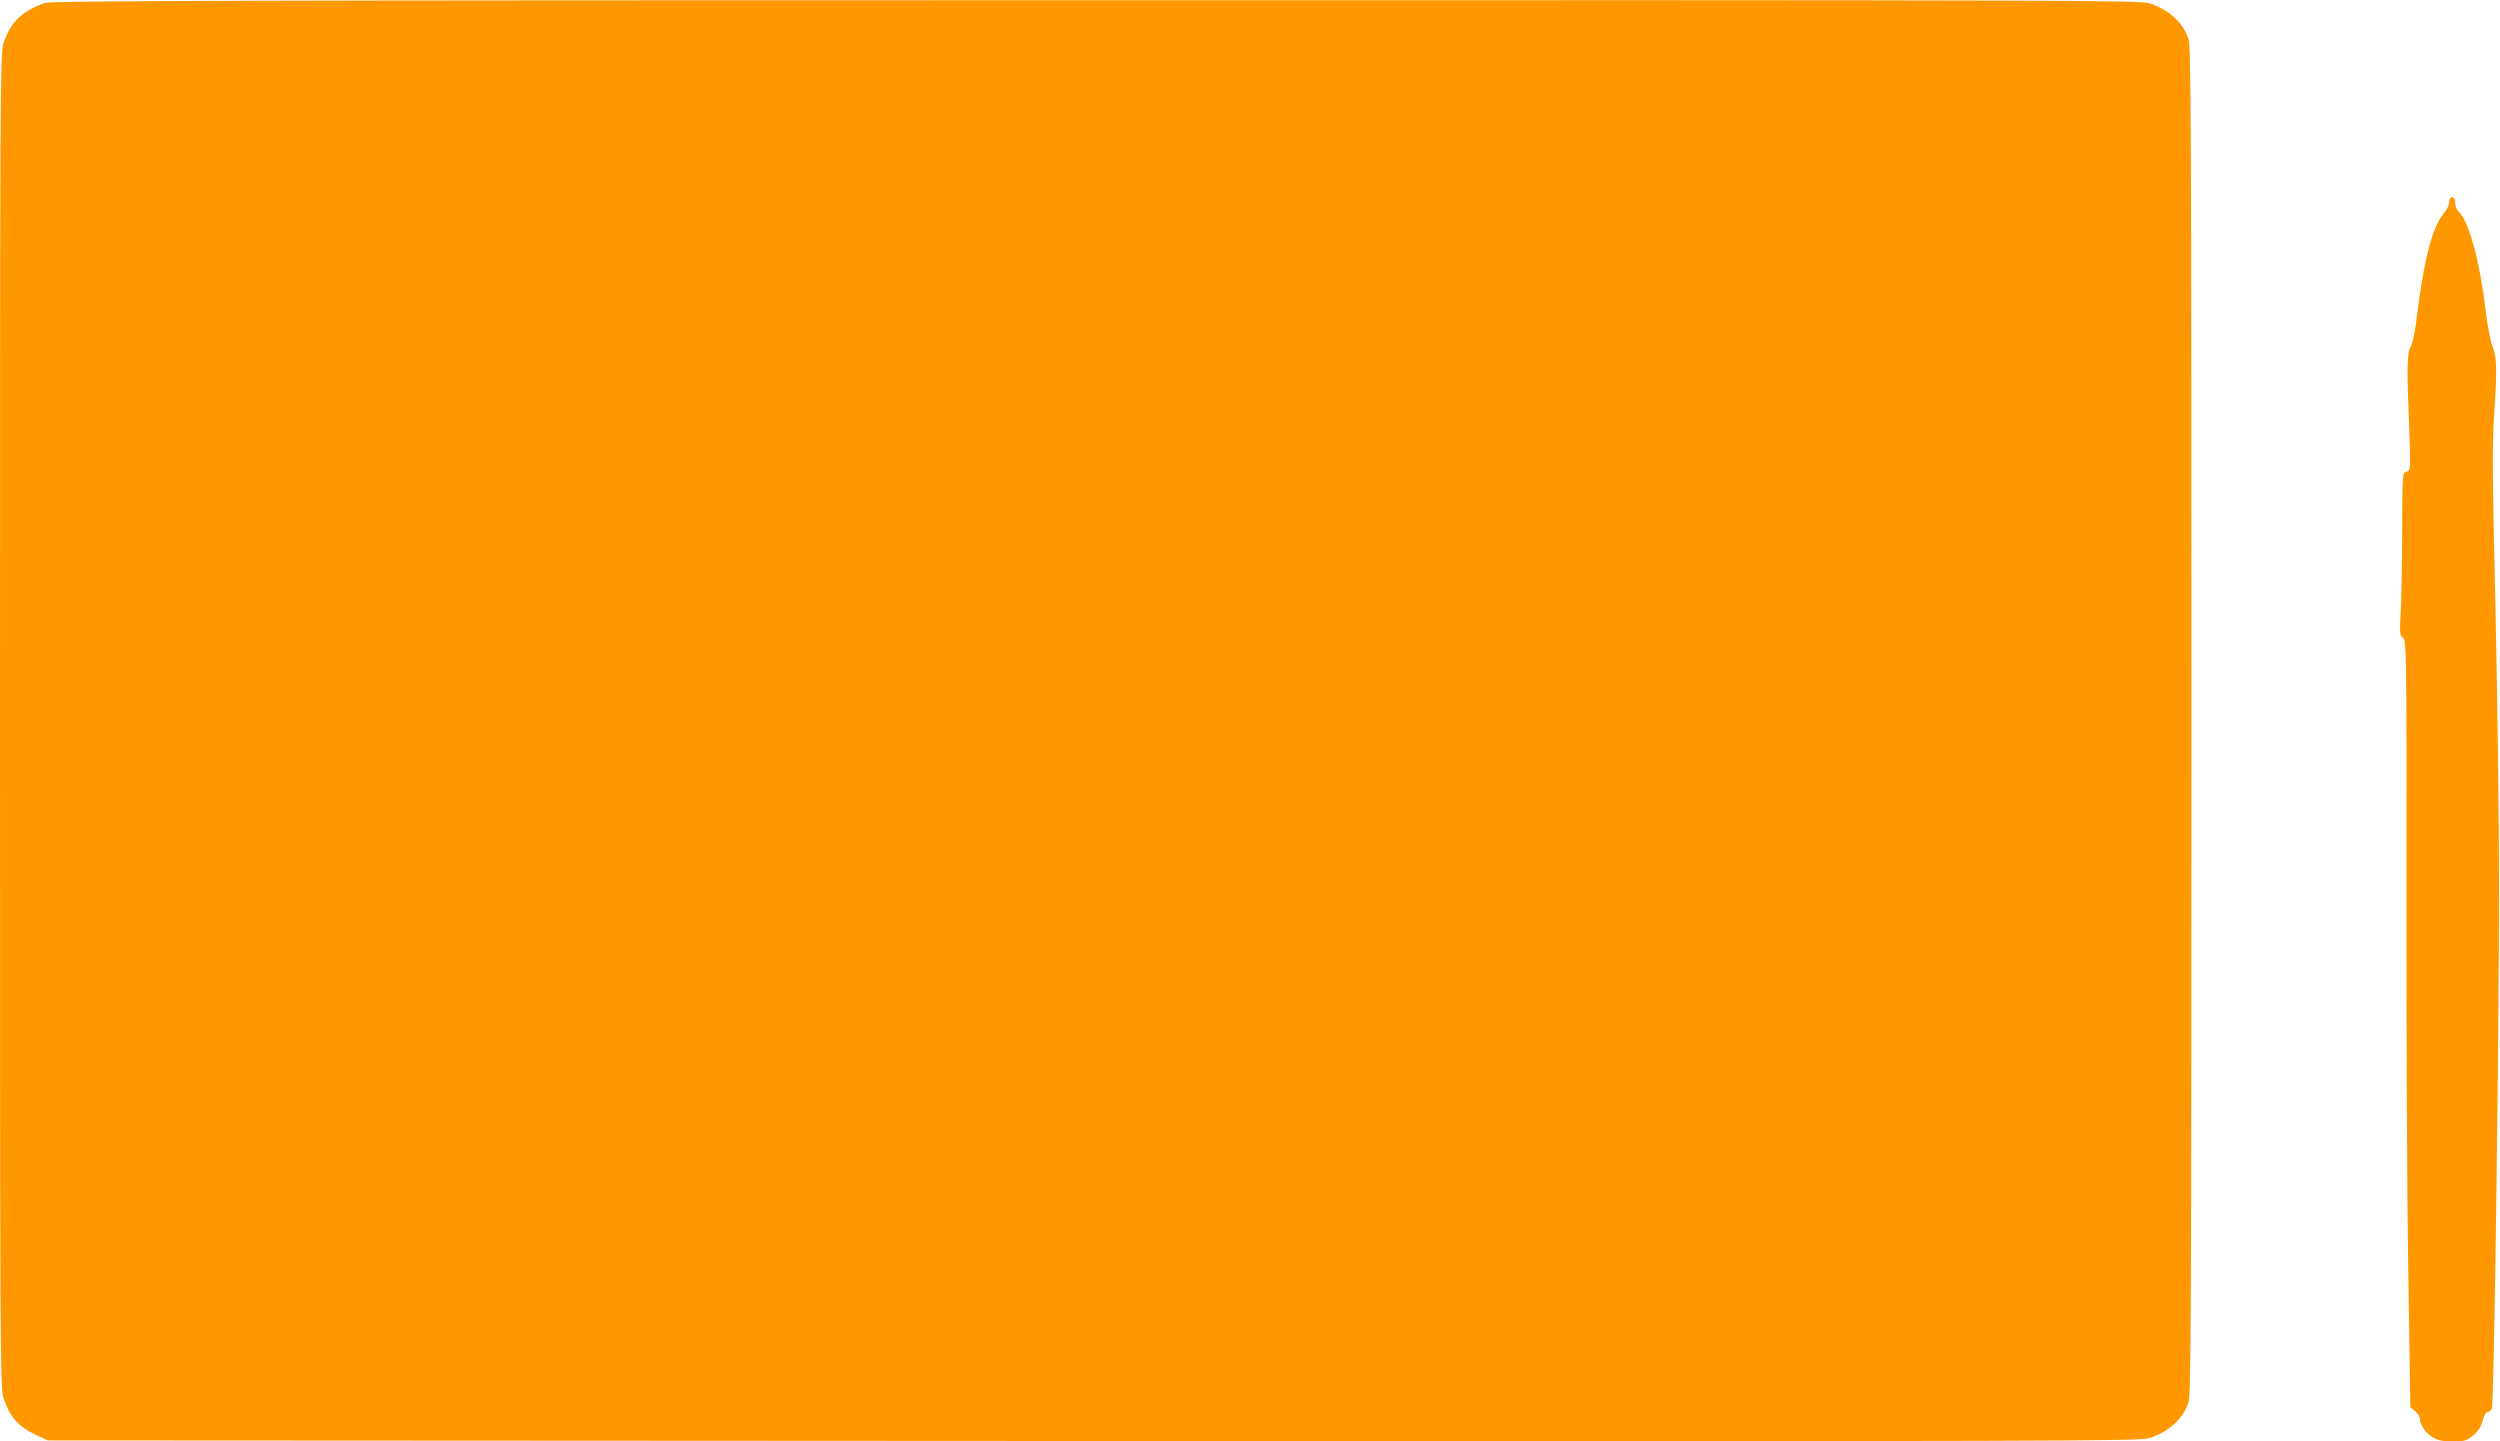 <?xml version="1.0" standalone="no"?>
<!DOCTYPE svg PUBLIC "-//W3C//DTD SVG 20010904//EN"
 "http://www.w3.org/TR/2001/REC-SVG-20010904/DTD/svg10.dtd">
<svg version="1.0" xmlns="http://www.w3.org/2000/svg"
 width="1280pt" height="738pt" viewBox="0 0 1280 738"
 preserveAspectRatio="xMidYMid meet">
<g transform="translate(0,738) scale(0.1,-0.1)"
fill="#ff9800" stroke="none">
<path d="M229 7365 c-120 -44 -175 -97 -212 -209 -16 -46 -17 -307 -17 -3466
0 -3160 1 -3420 17 -3466 33 -99 76 -148 168 -191 l60 -28 5355 -3 c4964 -2
5358 -1 5405 15 101 33 171 97 200 182 13 40 15 426 15 3491 0 3065 -2 3451
-15 3491 -29 85 -99 148 -199 182 -46 16 -434 17 -5395 16 -4380 0 -5352 -3
-5382 -14z"/>
<path d="M12540 6346 c0 -14 -11 -38 -25 -54 -63 -75 -105 -239 -145 -566 -6
-49 -18 -103 -27 -120 -19 -36 -21 -99 -8 -417 8 -216 8 -217 -14 -224 -21 -6
-21 -8 -22 -318 -1 -172 -4 -359 -8 -416 -5 -93 -4 -105 12 -116 18 -13 19
-60 18 -1262 -1 -686 3 -1570 9 -1963 l11 -715 24 -20 c14 -12 25 -29 25 -38
0 -32 29 -74 65 -96 27 -16 53 -21 103 -21 61 0 71 3 105 31 26 21 40 44 48
75 7 25 17 44 25 44 7 0 17 8 22 17 12 22 37 1882 37 2683 0 322 -8 955 -18
1408 -16 674 -17 856 -7 1000 16 233 14 293 -9 350 -10 26 -26 110 -35 187
-30 250 -86 454 -137 501 -11 9 -19 30 -19 46 0 18 -5 28 -15 28 -9 0 -15 -9
-15 -24z"/>
</g>
</svg>
